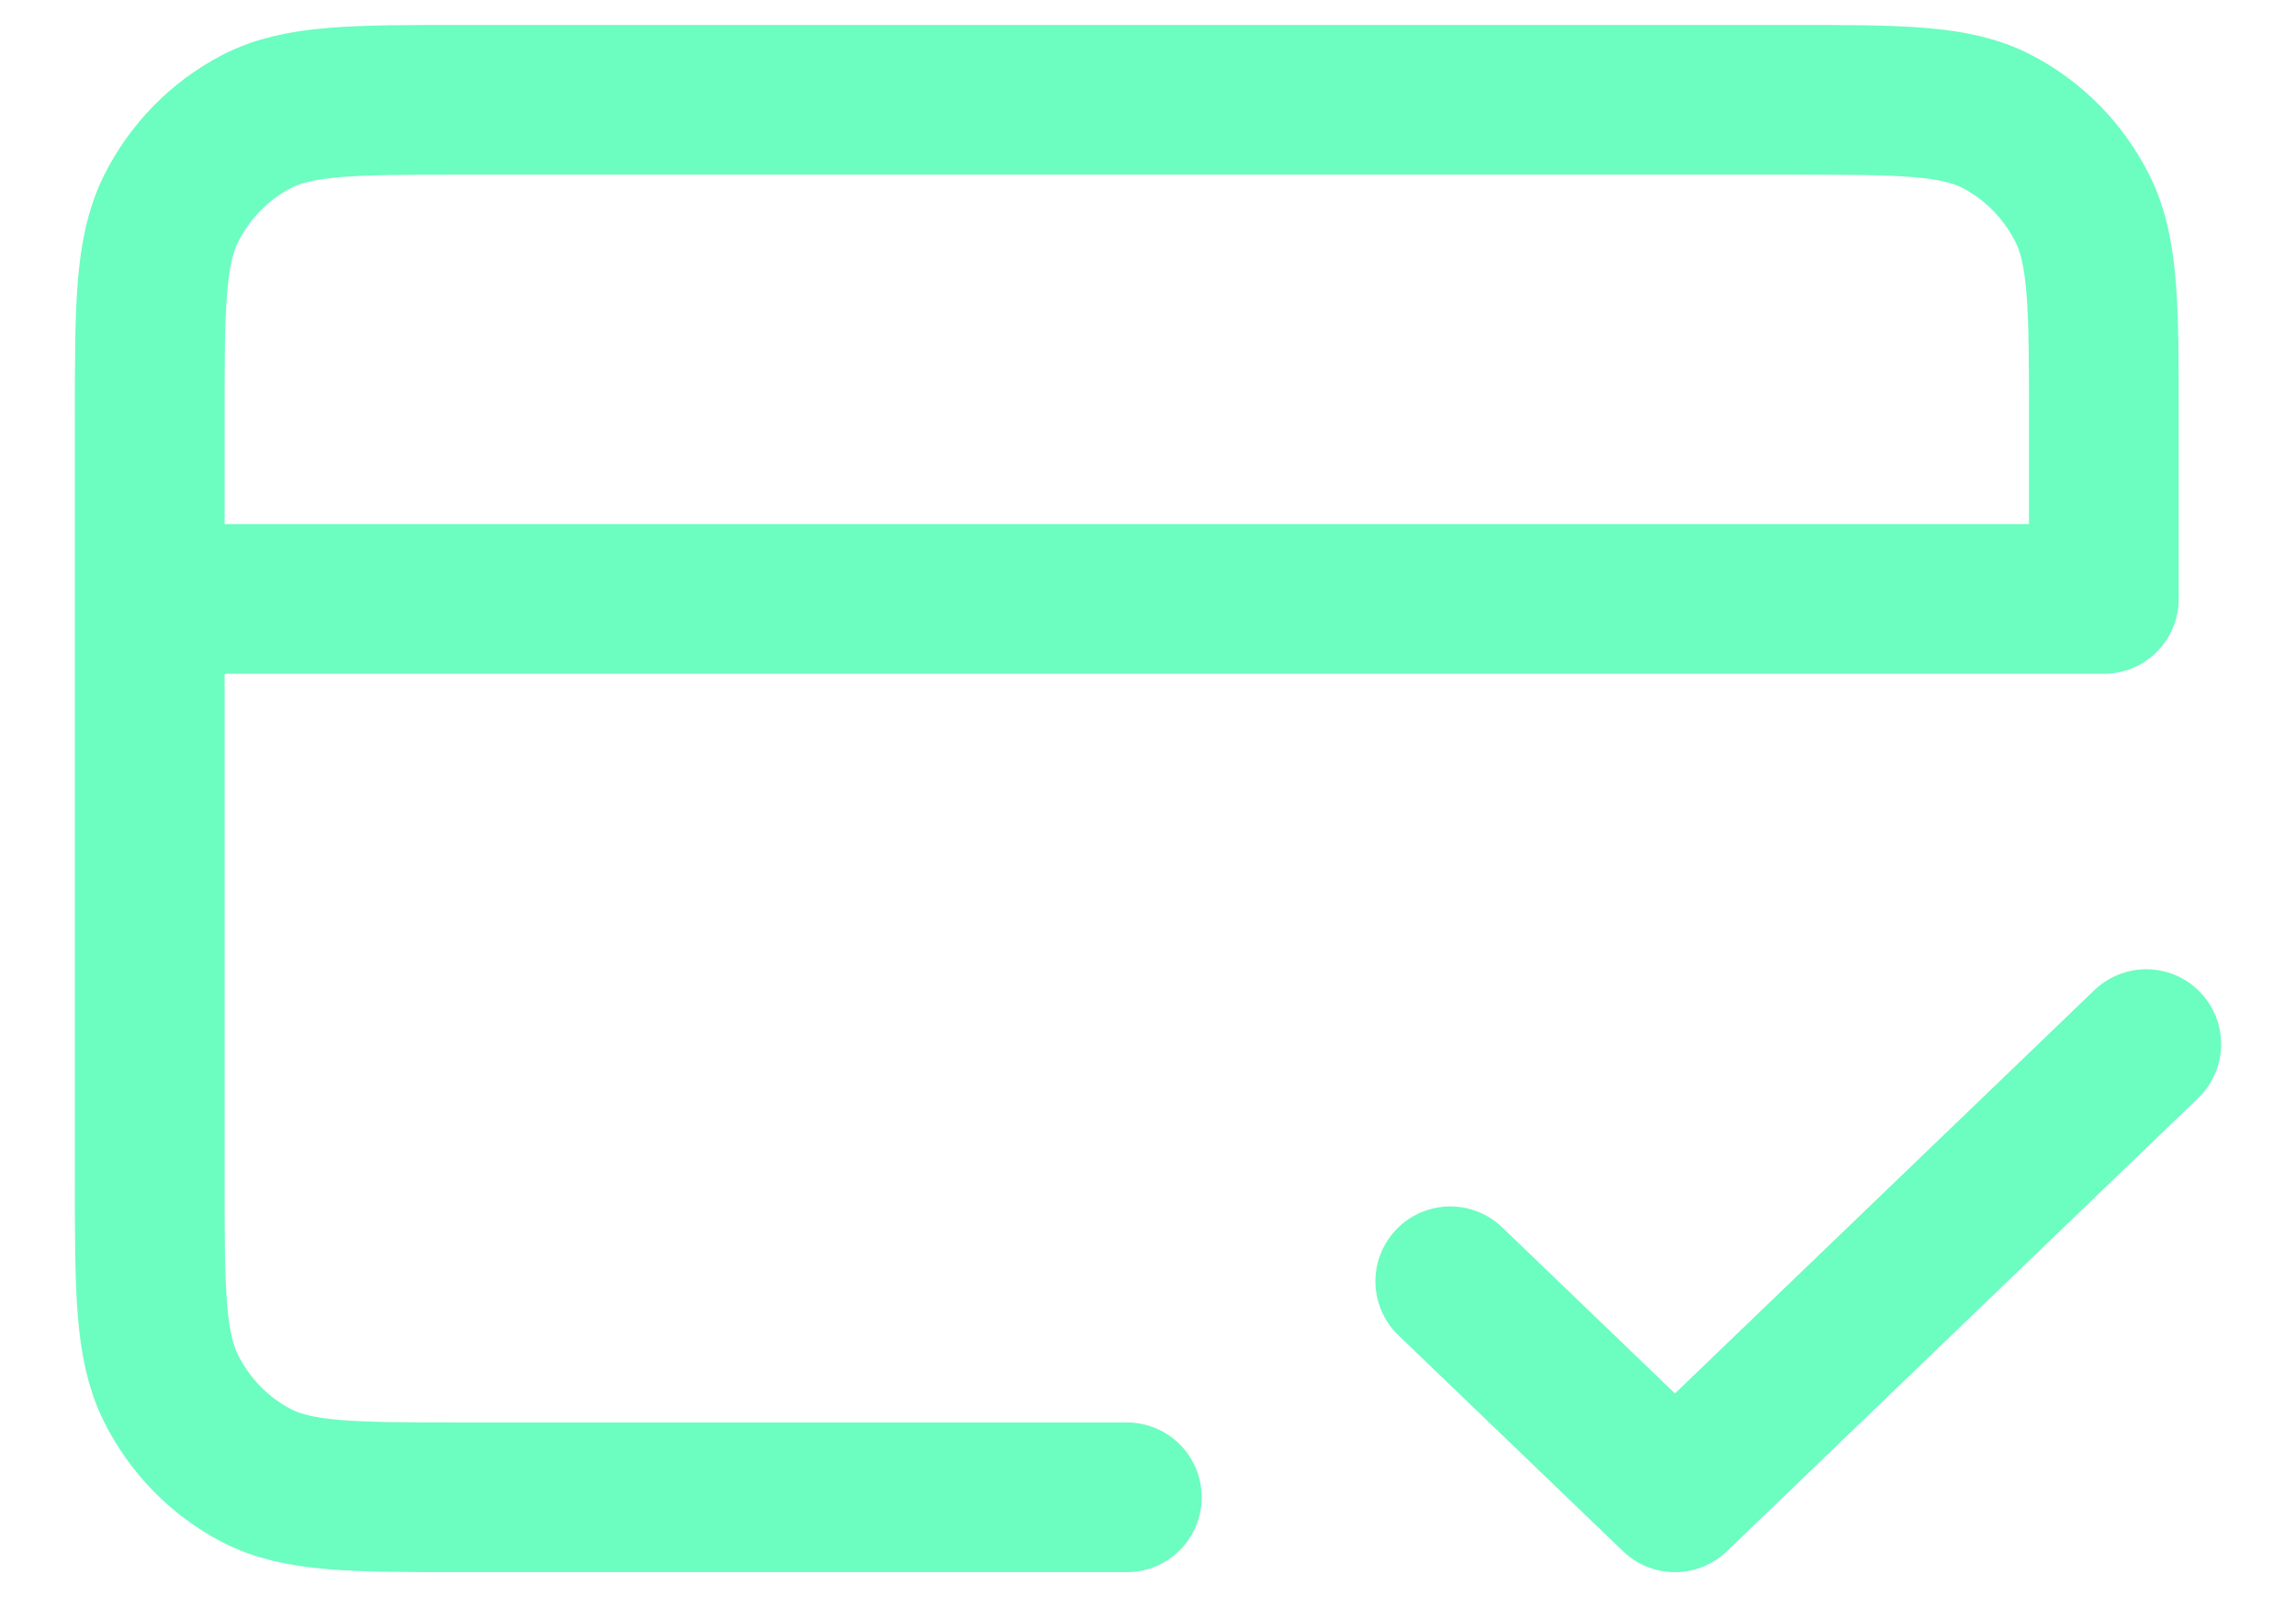 <svg xmlns="http://www.w3.org/2000/svg" width="23" height="16" viewBox="0 0 23 16" fill="none"><path d="M1.5 6H21.075V4.2C21.075 3.08 21.075 2.52 20.862 2.092C20.674 1.716 20.375 1.41 20.006 1.218C19.588 1 19.04 1 17.943 1H4.632C3.536 1 2.988 1 2.569 1.218C2.2 1.41 1.901 1.716 1.713 2.092C1.5 2.52 1.5 3.08 1.5 4.2V6ZM1.5 6V11.8C1.5 12.92 1.5 13.48 1.713 13.908C1.901 14.284 2.2 14.59 2.569 14.782C2.988 15 3.536 15 4.632 15H11.288M21.5 10.46L16.779 15L14.528 12.836" stroke="#6CFDC0" stroke-width="1.5" stroke-linecap="round" stroke-linejoin="round"></path></svg>